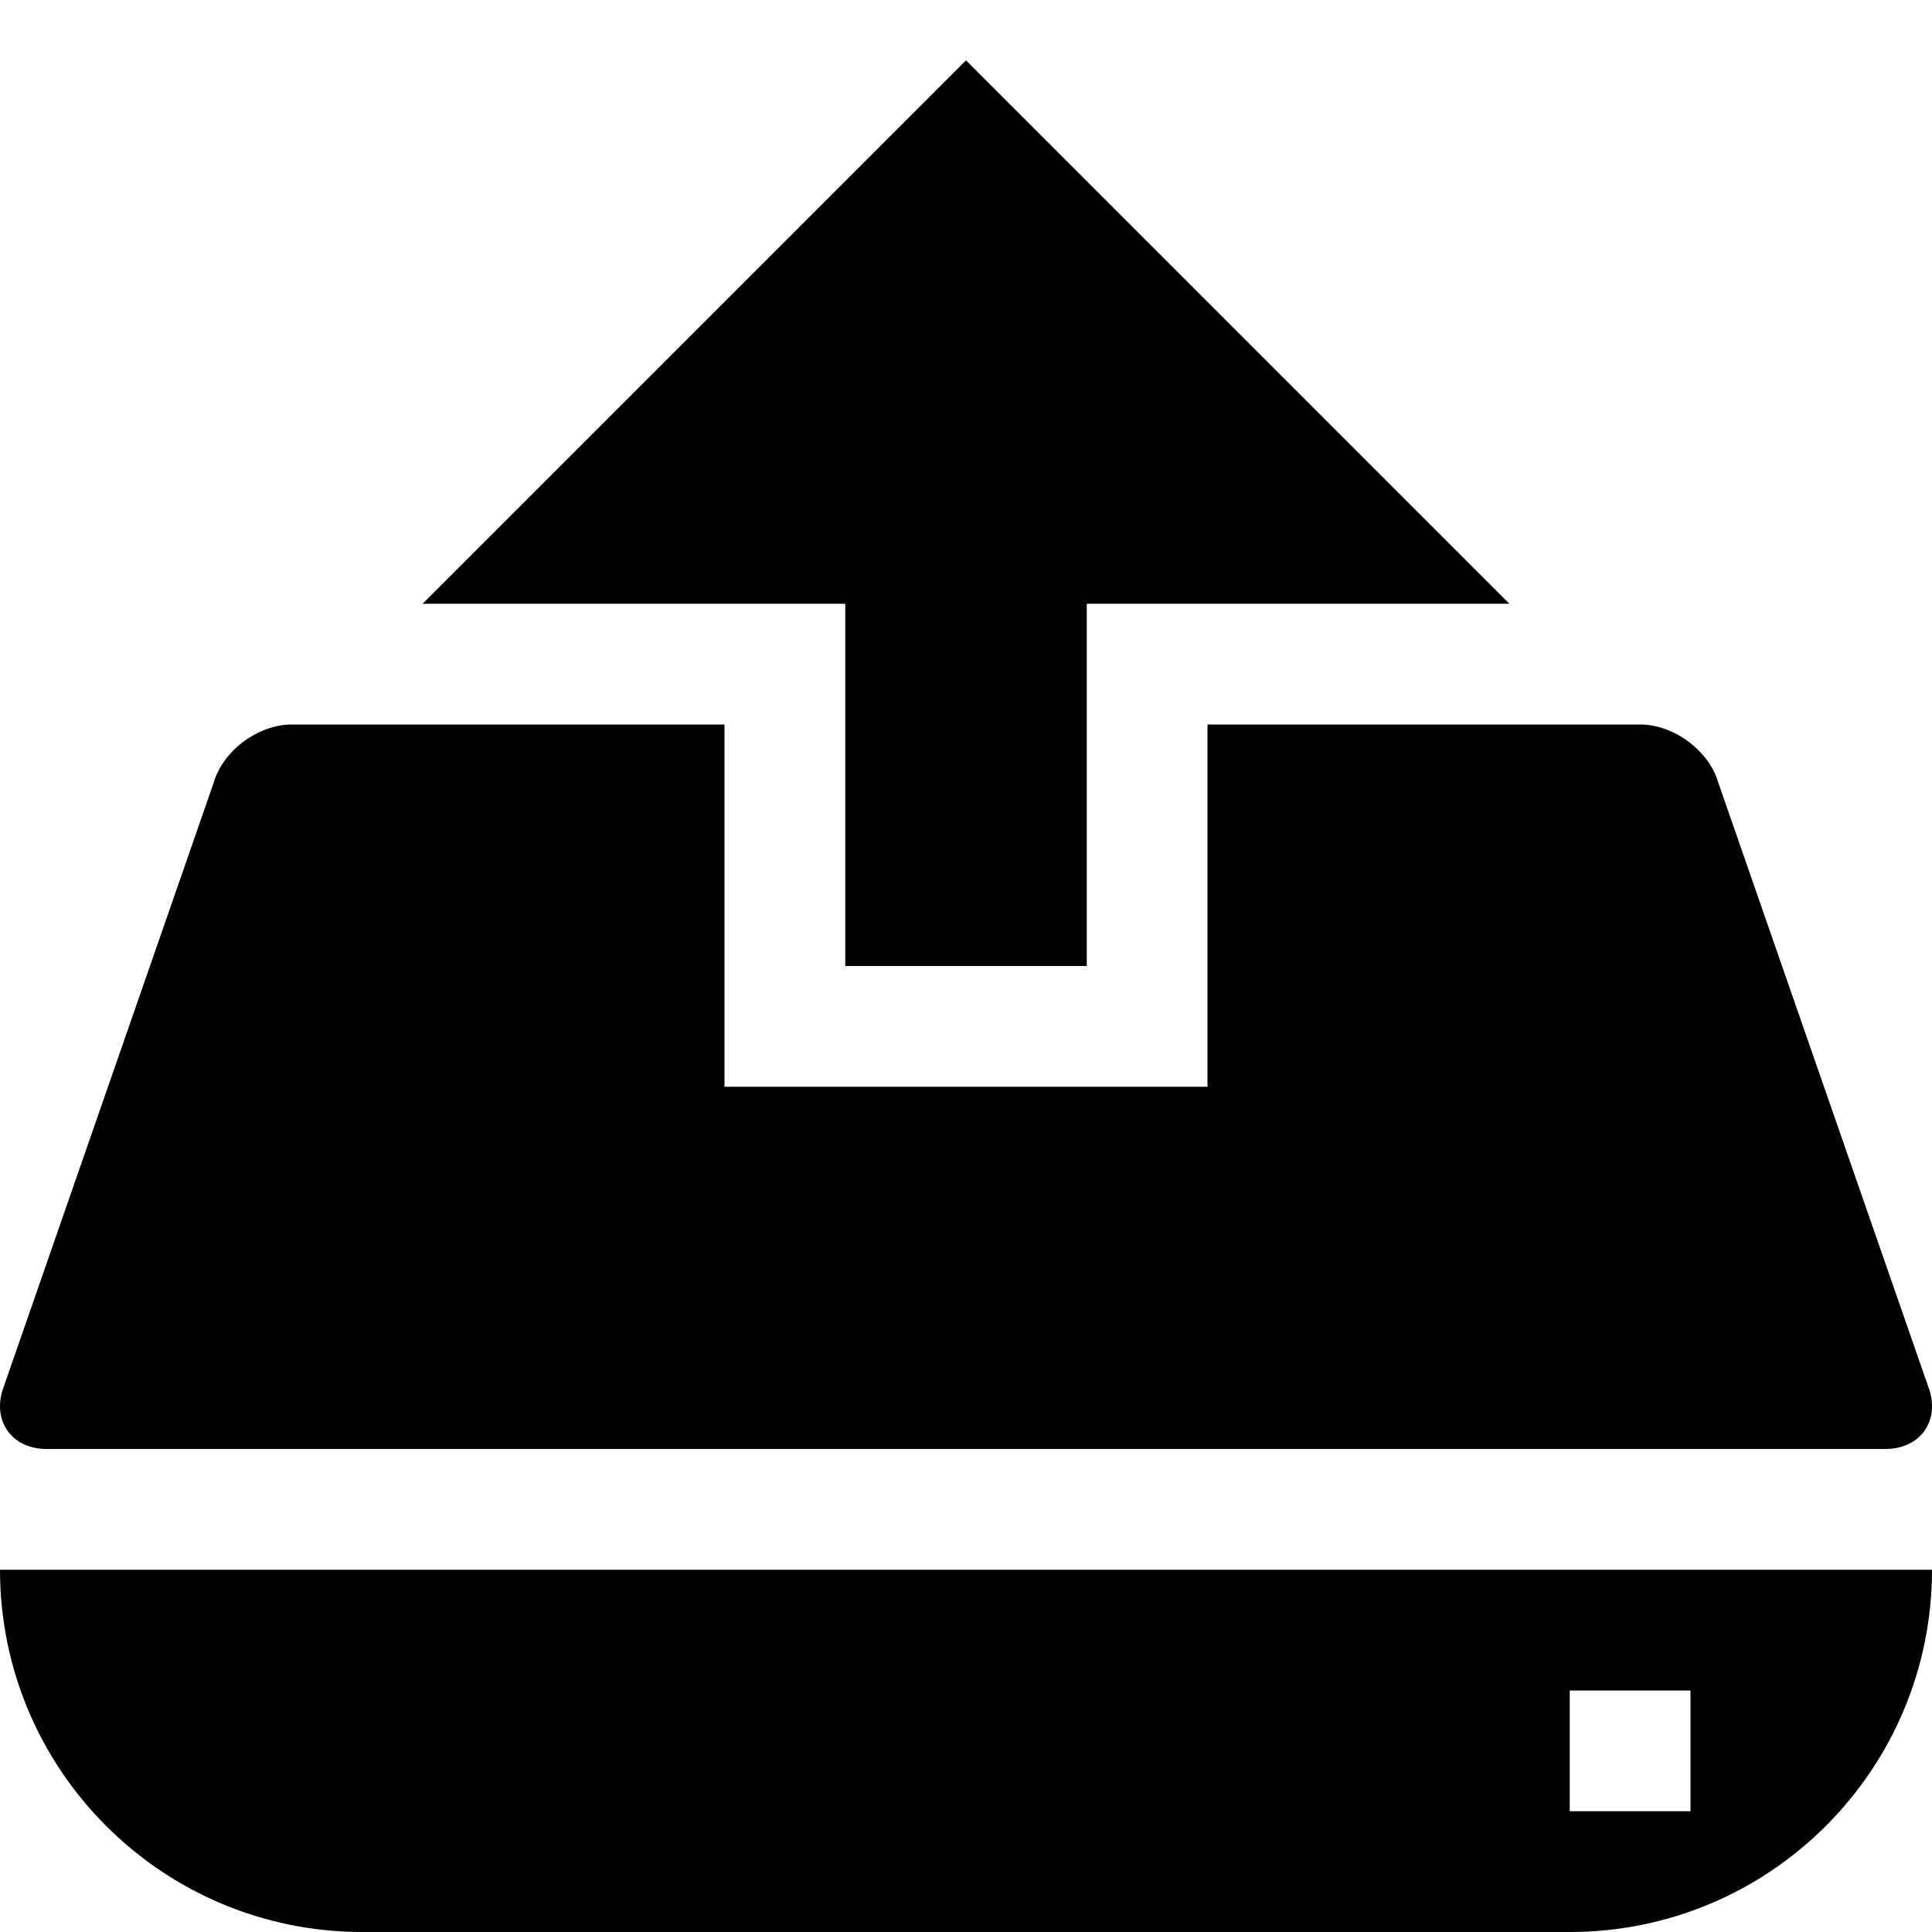 <svg xmlns="http://www.w3.org/2000/svg" viewBox="0 0 512 512"><path d="M96 512h320c53.019 0 96-42.981 96-96h-512c0 53.019 42.981 96 96 96zm320-64h32v32h-32v-32zm-304-288l144-144 144 144h-112v96h-64v-96zm399.4 208.615c2.454 8.462-2.847 15.385-11.78 15.385h-487.241c-8.932 0-14.233-6.923-11.779-15.385l56.042-161.231c2.454-8.461 11.771-15.384 20.703-15.384h114.655v96h128v-96h114.655c8.933 0 18.249 6.923 20.703 15.384l56.042 161.231z"/></svg>